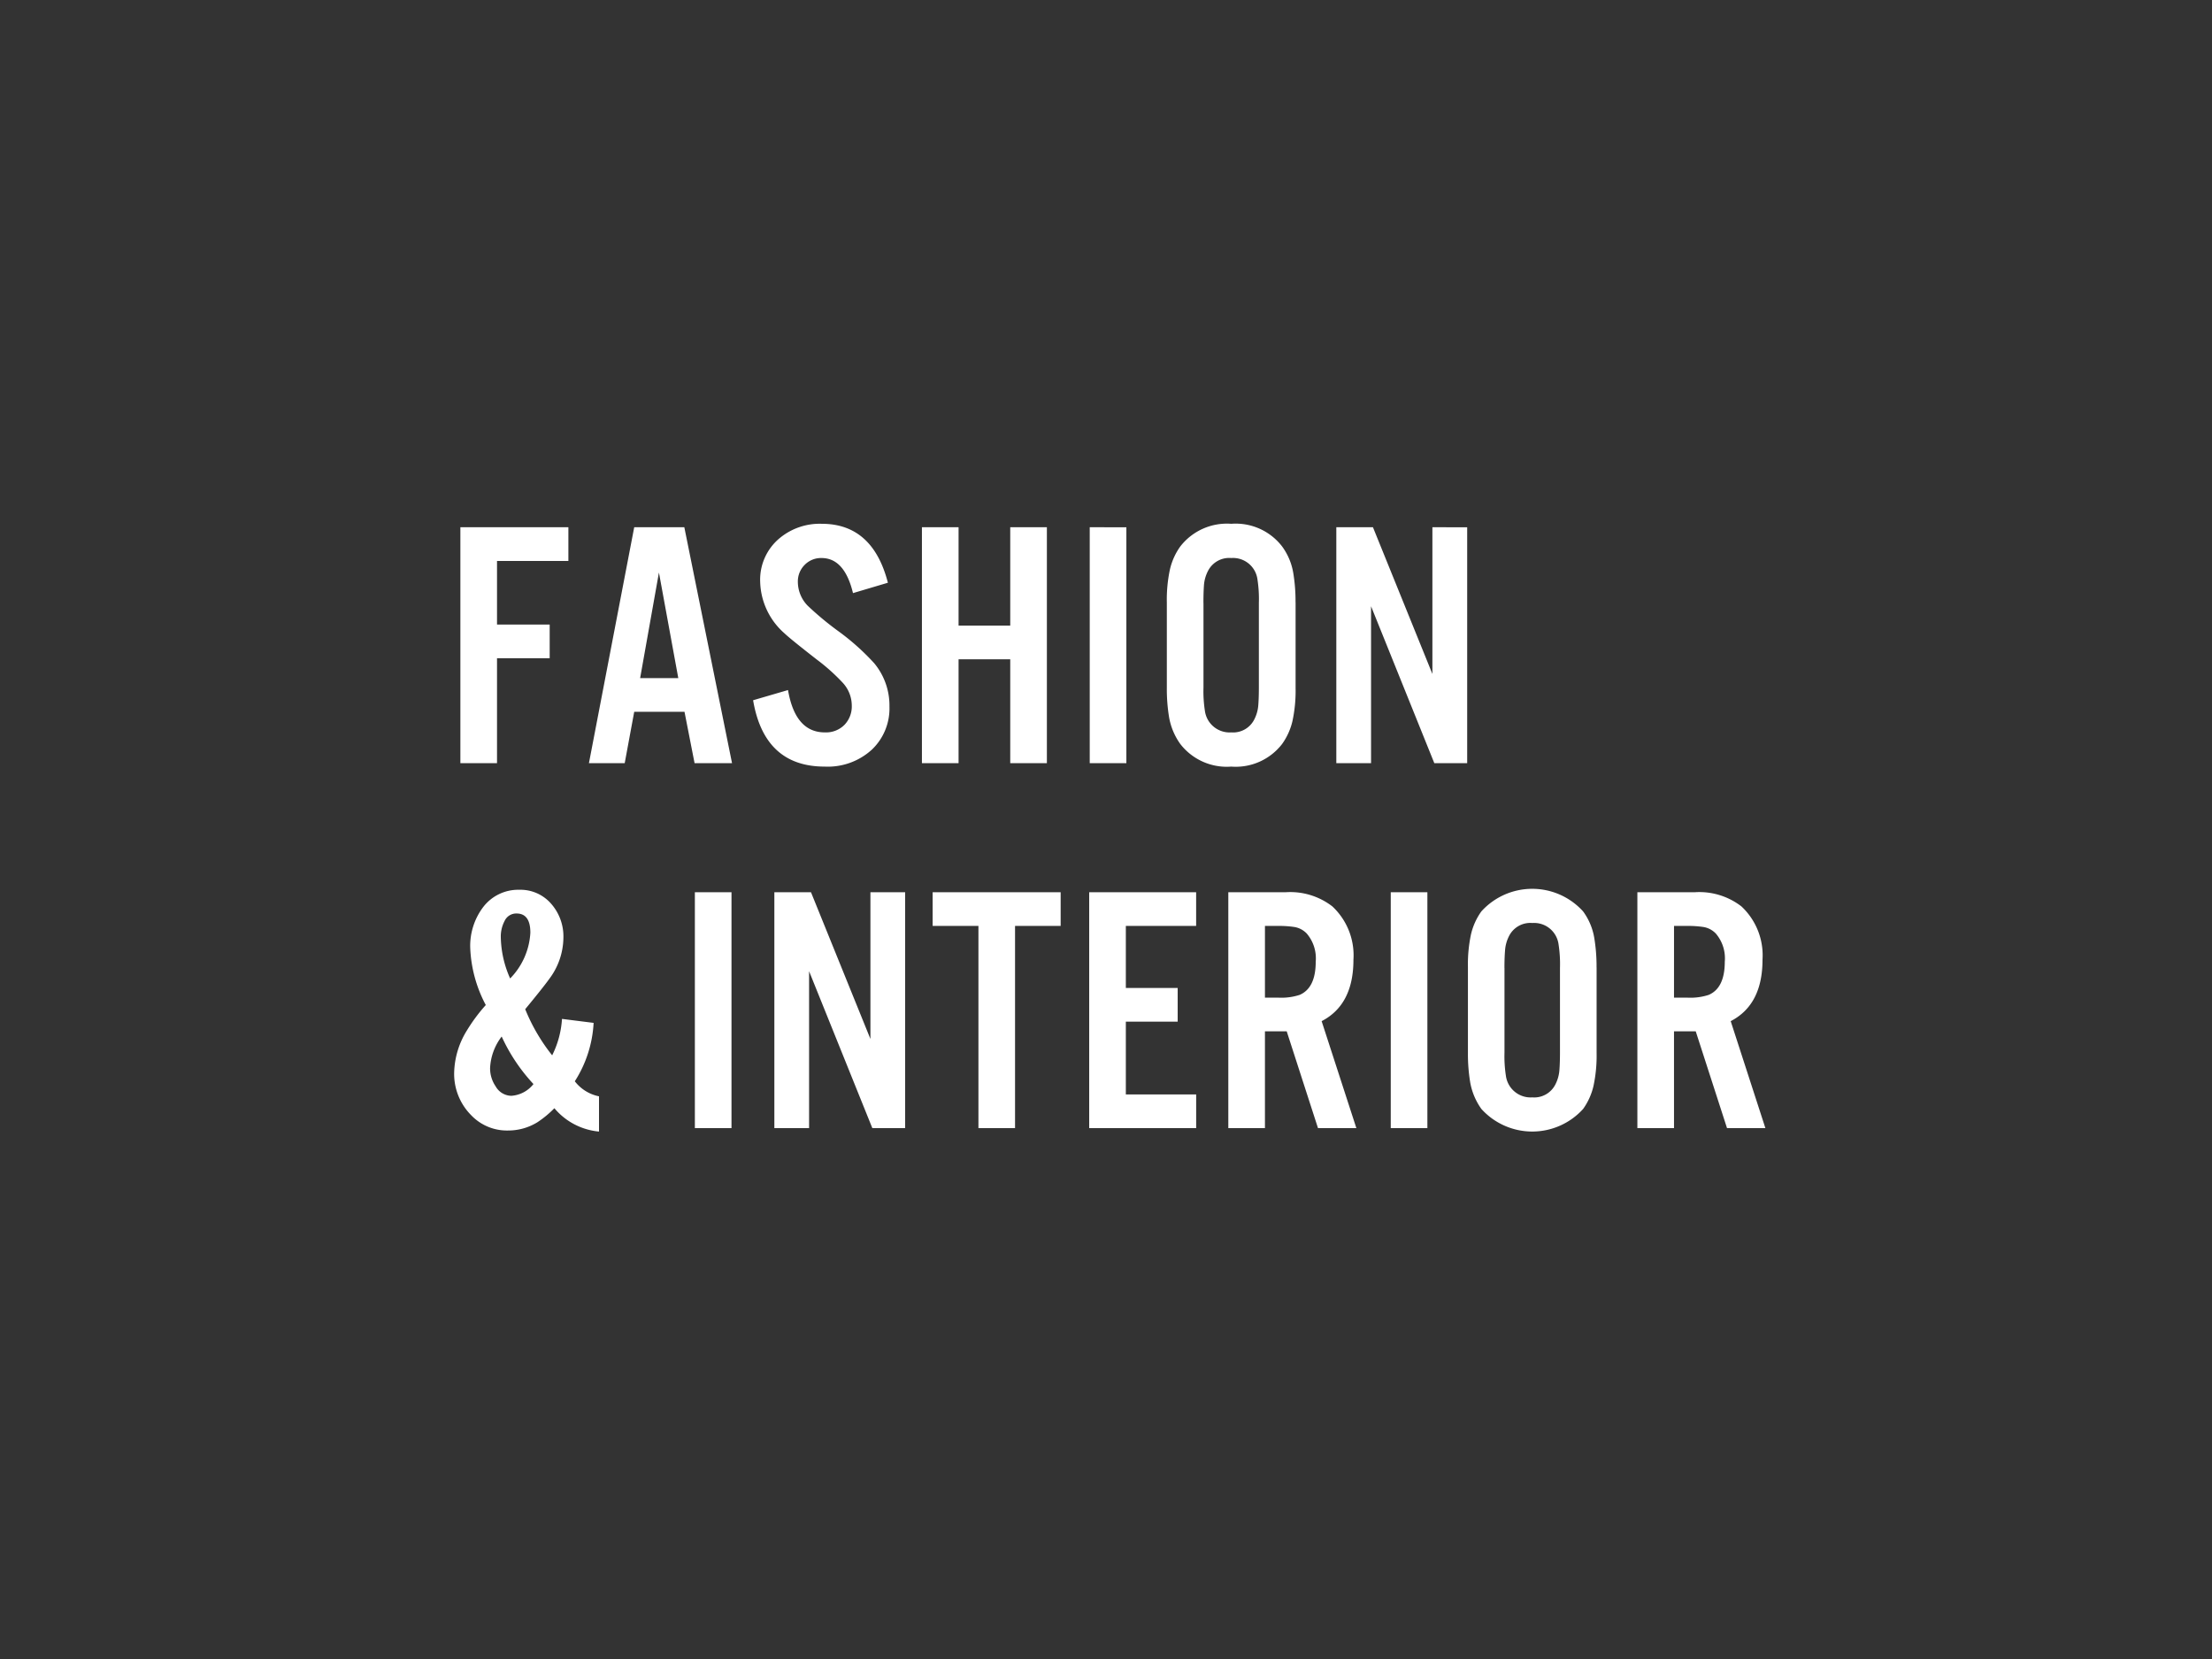 <svg xmlns="http://www.w3.org/2000/svg" width="200" height="150" viewBox="0 0 200 150"><rect x="0" y="0" width="200" height="150" fill="#333333" stroke="none"/><g transform="translate(-1705 694)"><rect width="200" height="150" transform="translate(1705 -694)" fill="none"/><path d="M4.938-9.484V0H1.625V-21.328h9.766v3.047H4.938v5.75H9.7v3.047ZM21.89-4.641H17.343L16.484,0H13.249l4.094-21.328h4.531L26.187,0H22.8Zm-.562-3.047-1.75-9.547-1.7,9.547ZM40.28-16.312l-3.156.938q-.766-3.172-2.844-3.172a2.067,2.067,0,0,0-1.5.594,2.112,2.112,0,0,0-.641,1.578,3.1,3.1,0,0,0,.891,2.141,27.866,27.866,0,0,0,2.828,2.344,21.422,21.422,0,0,1,3.188,2.859,5.986,5.986,0,0,1,1.375,3.922,5.138,5.138,0,0,1-1.578,3.875A5.9,5.9,0,0,1,34.577.313q-5.469,0-6.484-6l3.156-.922q.656,3.828,3.328,3.828a2.346,2.346,0,0,0,1.781-.687,2.4,2.4,0,0,0,.656-1.75,3.048,3.048,0,0,0-.828-2.062,17.647,17.647,0,0,0-2.344-2.094q-2.406-1.875-2.891-2.344a6.411,6.411,0,0,1-2.219-4.672,4.874,4.874,0,0,1,1.8-3.984A5.676,5.676,0,0,1,34.3-21.641Q38.905-21.641,40.28-16.312ZM51.342-9.391H46.67V0H43.357V-21.328H46.67v8.891h4.672v-8.891h3.313V0H51.342Zm10.5-11.937V0H58.529V-21.328Zm15.3,6.781v7.766a13.03,13.03,0,0,1-.281,2.969,5.816,5.816,0,0,1-.937,2.078A5.294,5.294,0,0,1,71.325.313a5.312,5.312,0,0,1-4.609-2.047A5.876,5.876,0,0,1,65.7-4.172a15.7,15.7,0,0,1-.2-2.609v-7.766a13.03,13.03,0,0,1,.281-2.969,5.816,5.816,0,0,1,.938-2.078,5.337,5.337,0,0,1,4.609-2.047,5.294,5.294,0,0,1,4.594,2.047,5.614,5.614,0,0,1,1.016,2.438A15.7,15.7,0,0,1,77.137-14.547Zm-8.328.063v7.641a11.447,11.447,0,0,0,.125,2.094,2.254,2.254,0,0,0,2.391,1.969A2.136,2.136,0,0,0,73.4-3.937a3.376,3.376,0,0,0,.375-1.375q.047-.625.047-1.531v-7.641a11.574,11.574,0,0,0-.125-2.109,2.228,2.228,0,0,0-2.375-1.953,2.15,2.15,0,0,0-2.094,1.156,3.349,3.349,0,0,0-.375,1.359Q68.809-15.391,68.809-14.484Zm23.843-6.844V0H89.684L83.965-14.187V0H80.824V-21.328h3.313L89.512-8.062V-21.328ZM10.813,23.125l2.859.359a10.828,10.828,0,0,1-1.7,5.281,3.67,3.67,0,0,0,2.188,1.359v3.188A5.975,5.975,0,0,1,10.125,31.2a9.3,9.3,0,0,1-1.531,1.266,5.026,5.026,0,0,1-2.656.75,4.467,4.467,0,0,1-3.328-1.375,5.3,5.3,0,0,1-1.547-3.859,7.557,7.557,0,0,1,1.172-3.844,15.364,15.364,0,0,1,1.688-2.266,12.009,12.009,0,0,1-1.406-5.141,5.816,5.816,0,0,1,1.172-3.719,3.984,3.984,0,0,1,3.266-1.562,3.668,3.668,0,0,1,2.766,1.141,4.471,4.471,0,0,1,1.219,3.234,6.284,6.284,0,0,1-1.281,3.688q-.547.766-2.172,2.734a16.745,16.745,0,0,0,2.438,4.172A8.54,8.54,0,0,0,10.813,23.125ZM6.125,19.469a6.4,6.4,0,0,0,1.828-4.141q0-1.734-1.25-1.734a1.156,1.156,0,0,0-1.078.672,3.014,3.014,0,0,0-.344,1.5A9.508,9.508,0,0,0,6.125,19.469Zm-.766,5.25a5.081,5.081,0,0,0-1.047,2.844,2.875,2.875,0,0,0,.5,1.656,1.659,1.659,0,0,0,1.422.859,2.784,2.784,0,0,0,2-1.062A16.156,16.156,0,0,1,5.359,24.719Zm20.78-13.047V33H22.827V11.672Zm15.7,0V33H38.873L33.154,18.813V33H30.014V11.672h3.312L38.7,24.938V11.672Zm9.937,3.047V33H48.466V14.719H44.326V11.672H55.9v3.047Zm16.374-3.047v3.047H61.794v5.609h4.687v3.047H61.794v6.578h6.359V33H58.481V11.672ZM74.371,24.25V33H71.059V11.672h5.188a6.228,6.228,0,0,1,4.219,1.281,6.05,6.05,0,0,1,1.906,4.828q0,4.063-2.875,5.547L82.637,33H79.168L76.34,24.25Zm0-3.047h1.2a5.333,5.333,0,0,0,1.938-.25q1.453-.625,1.453-3a3.445,3.445,0,0,0-.812-2.547,1.992,1.992,0,0,0-1.141-.594,9.4,9.4,0,0,0-1.437-.094h-1.2Zm14.687-9.531V33H85.746V11.672Zm15.3,6.781v7.766a13.03,13.03,0,0,1-.281,2.969,5.816,5.816,0,0,1-.937,2.078,6.2,6.2,0,0,1-9.2,0,5.876,5.876,0,0,1-1.016-2.437,15.7,15.7,0,0,1-.2-2.609V18.453A13.03,13.03,0,0,1,93,15.484a5.816,5.816,0,0,1,.938-2.078,6.2,6.2,0,0,1,9.2,0,5.614,5.614,0,0,1,1.016,2.438A15.7,15.7,0,0,1,104.354,18.453Zm-8.328.063v7.641a11.447,11.447,0,0,0,.125,2.094,2.254,2.254,0,0,0,2.391,1.969,2.136,2.136,0,0,0,2.078-1.156A3.376,3.376,0,0,0,101,27.688q.047-.625.047-1.531V18.516a11.574,11.574,0,0,0-.125-2.109,2.228,2.228,0,0,0-2.375-1.953,2.15,2.15,0,0,0-2.094,1.156,3.349,3.349,0,0,0-.375,1.359Q96.026,17.609,96.026,18.516Zm15.327,5.734V33h-3.312V11.672h5.188a6.228,6.228,0,0,1,4.219,1.281,6.05,6.05,0,0,1,1.906,4.828q0,4.063-2.875,5.547L119.619,33h-3.469l-2.828-8.75Zm0-3.047h1.2a5.333,5.333,0,0,0,1.938-.25q1.453-.625,1.453-3a3.445,3.445,0,0,0-.812-2.547,1.992,1.992,0,0,0-1.141-.594,9.4,9.4,0,0,0-1.437-.094h-1.2Z" transform="translate(1745 -625)" fill="#fff"/></g></svg>